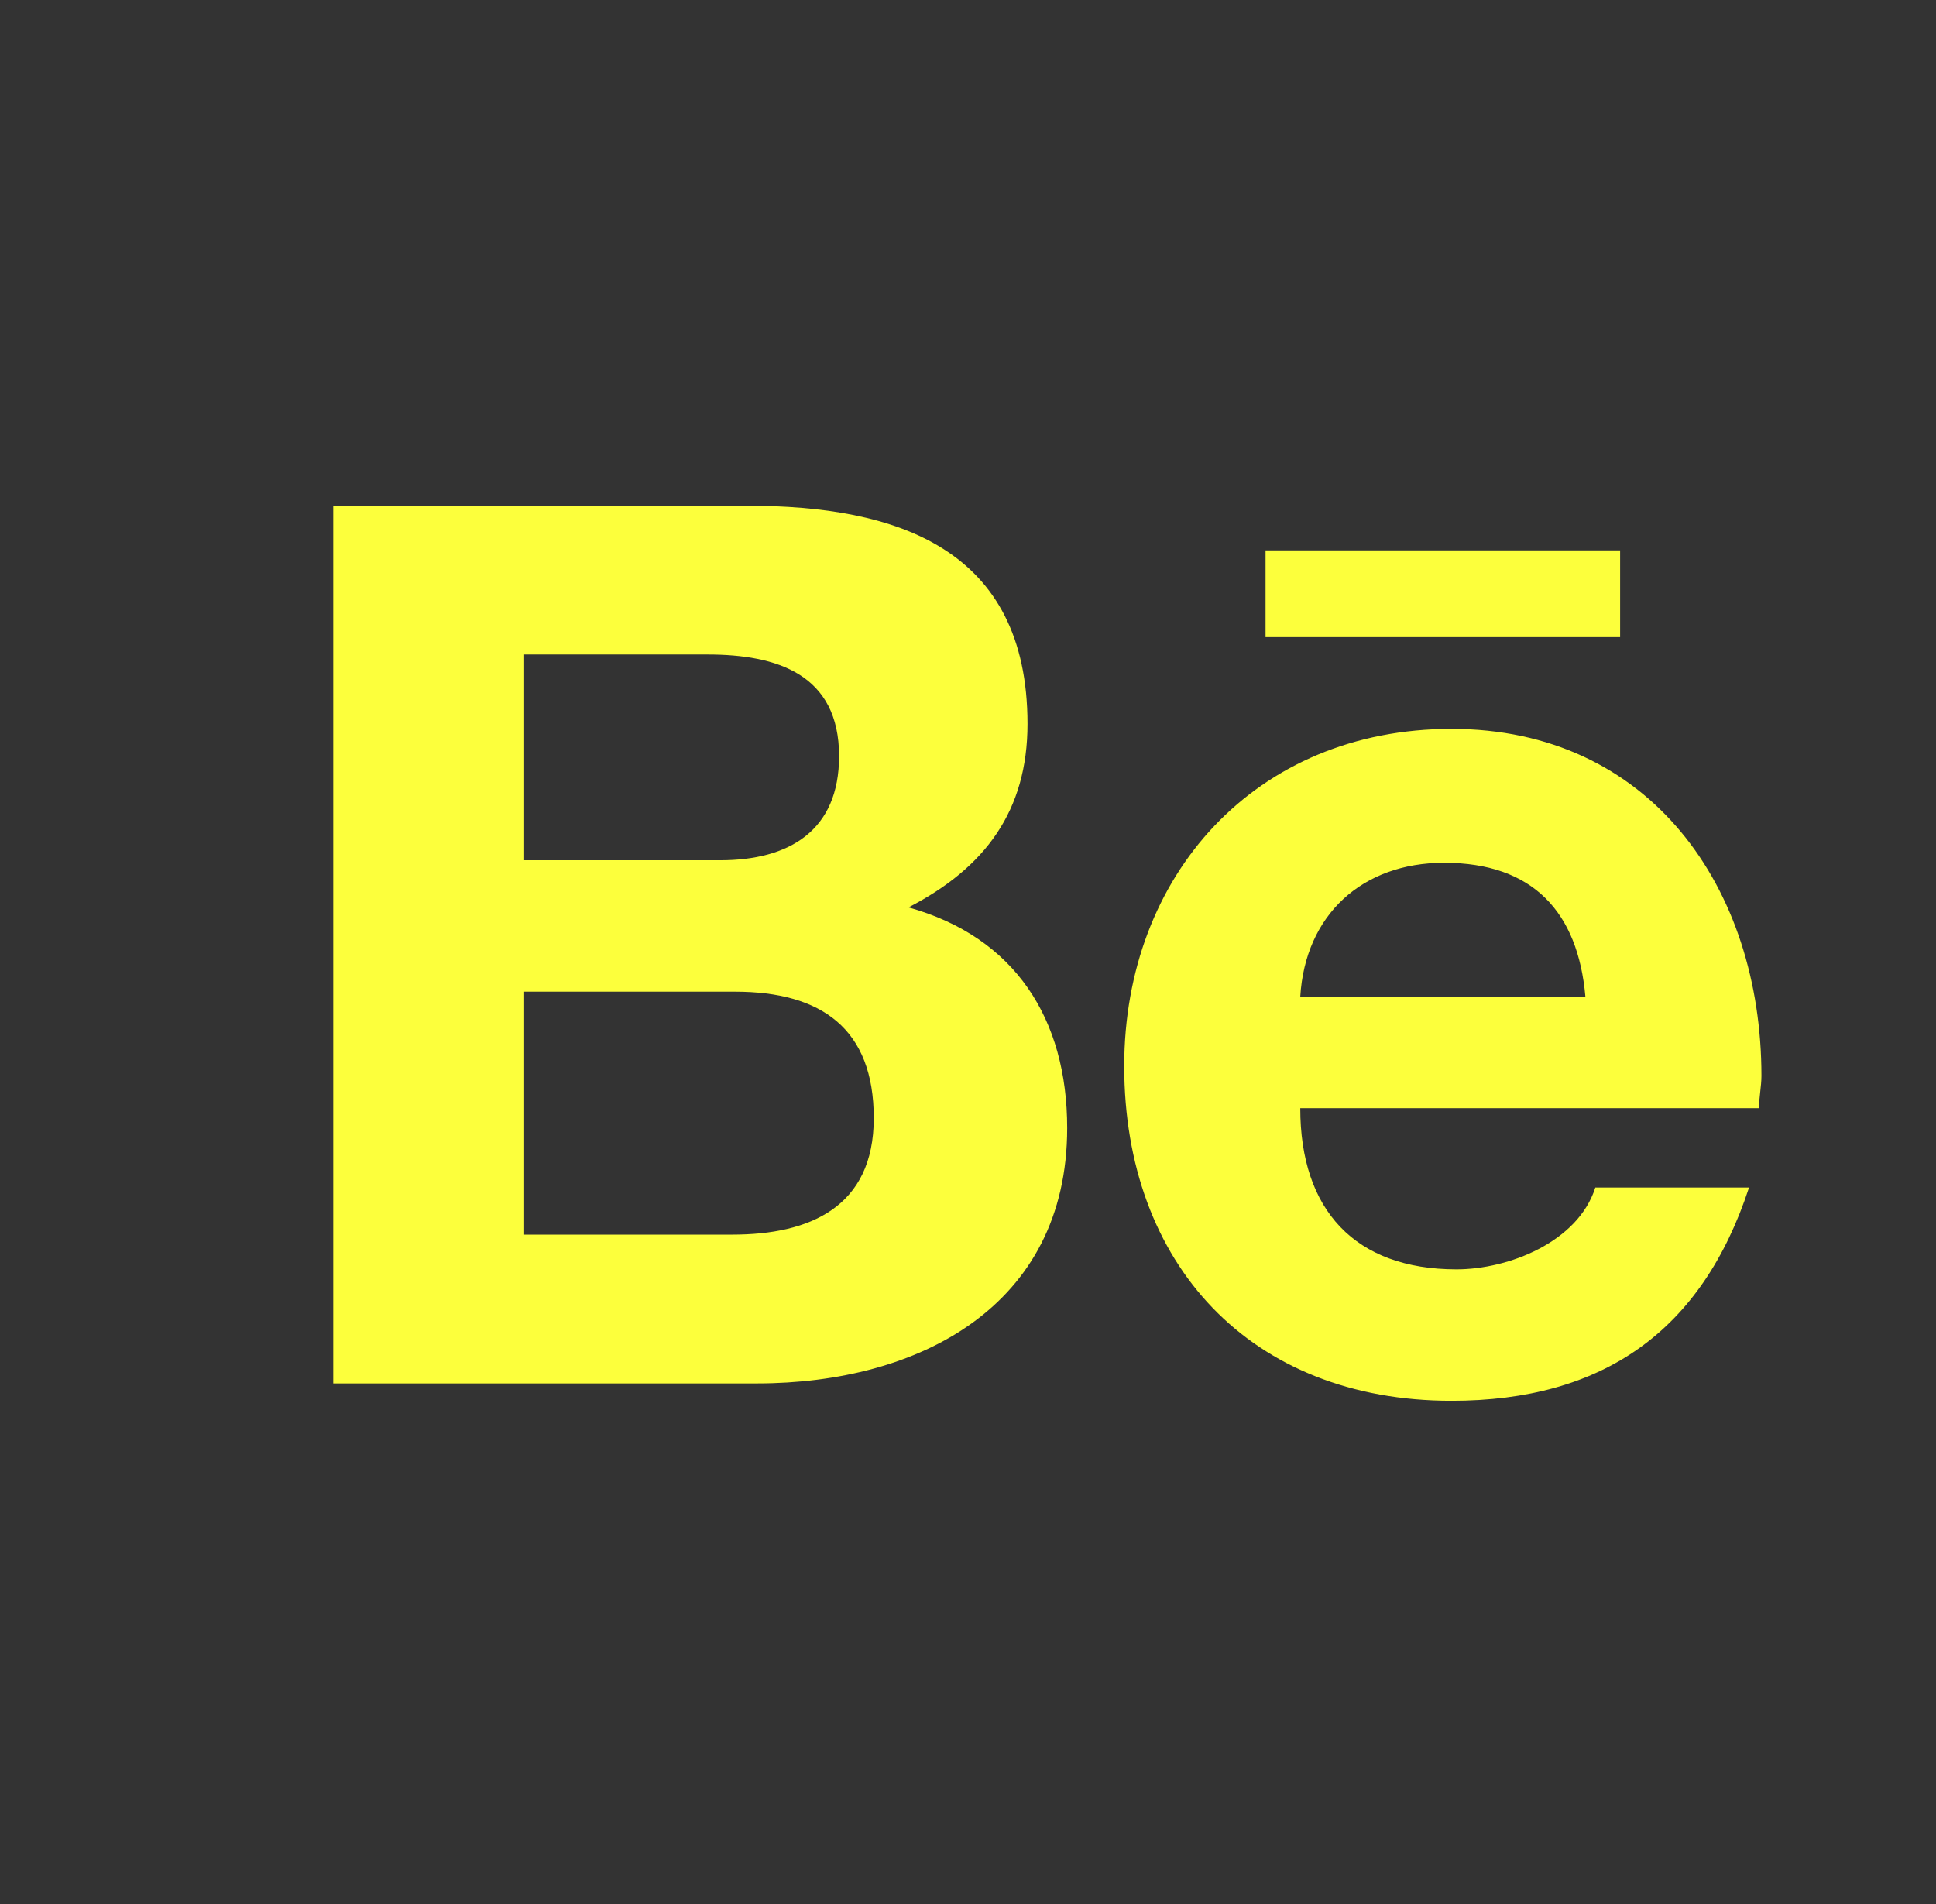 <svg width="61" height="60" viewBox="0 0 61 60" fill="none" xmlns="http://www.w3.org/2000/svg">
<rect x="0" y="0" width="61" height="60" fill="#333333" stroke="none"/>
<path d="M28.625 28.594C31.984 29.531 33.625 32.109 33.625 35.547C33.625 41.172 28.938 43.594 23.859 43.594H10.5V15.938H23.547C28.234 15.938 32.375 17.266 32.375 22.812C32.375 25.547 31.047 27.344 28.625 28.594ZM16.516 20.625V27.109H22.688C24.875 27.109 26.438 26.172 26.438 23.828C26.438 21.25 24.484 20.625 22.297 20.625H16.516ZM23.078 38.906C25.5 38.906 27.531 38.047 27.531 35.234C27.531 32.422 25.891 31.25 23.156 31.25H16.516V38.906H23.078ZM51.047 20.078V17.344H39.875V20.078H51.047ZM55.5 33.906C55.5 34.219 55.422 34.609 55.422 34.922H40.969C40.969 38.125 42.688 40 45.891 40C47.531 40 49.719 39.141 50.266 37.422H55.109C53.625 41.953 50.5 44.141 45.734 44.141C39.406 44.141 35.422 39.844 35.422 33.594C35.422 27.578 39.562 22.969 45.734 22.969C51.984 22.969 55.5 27.969 55.5 33.906ZM40.969 31.406H49.953C49.719 28.75 48.312 27.188 45.5 27.188C42.922 27.188 41.125 28.828 40.969 31.406Z" fill="#FCFF3C"/>
</svg>
